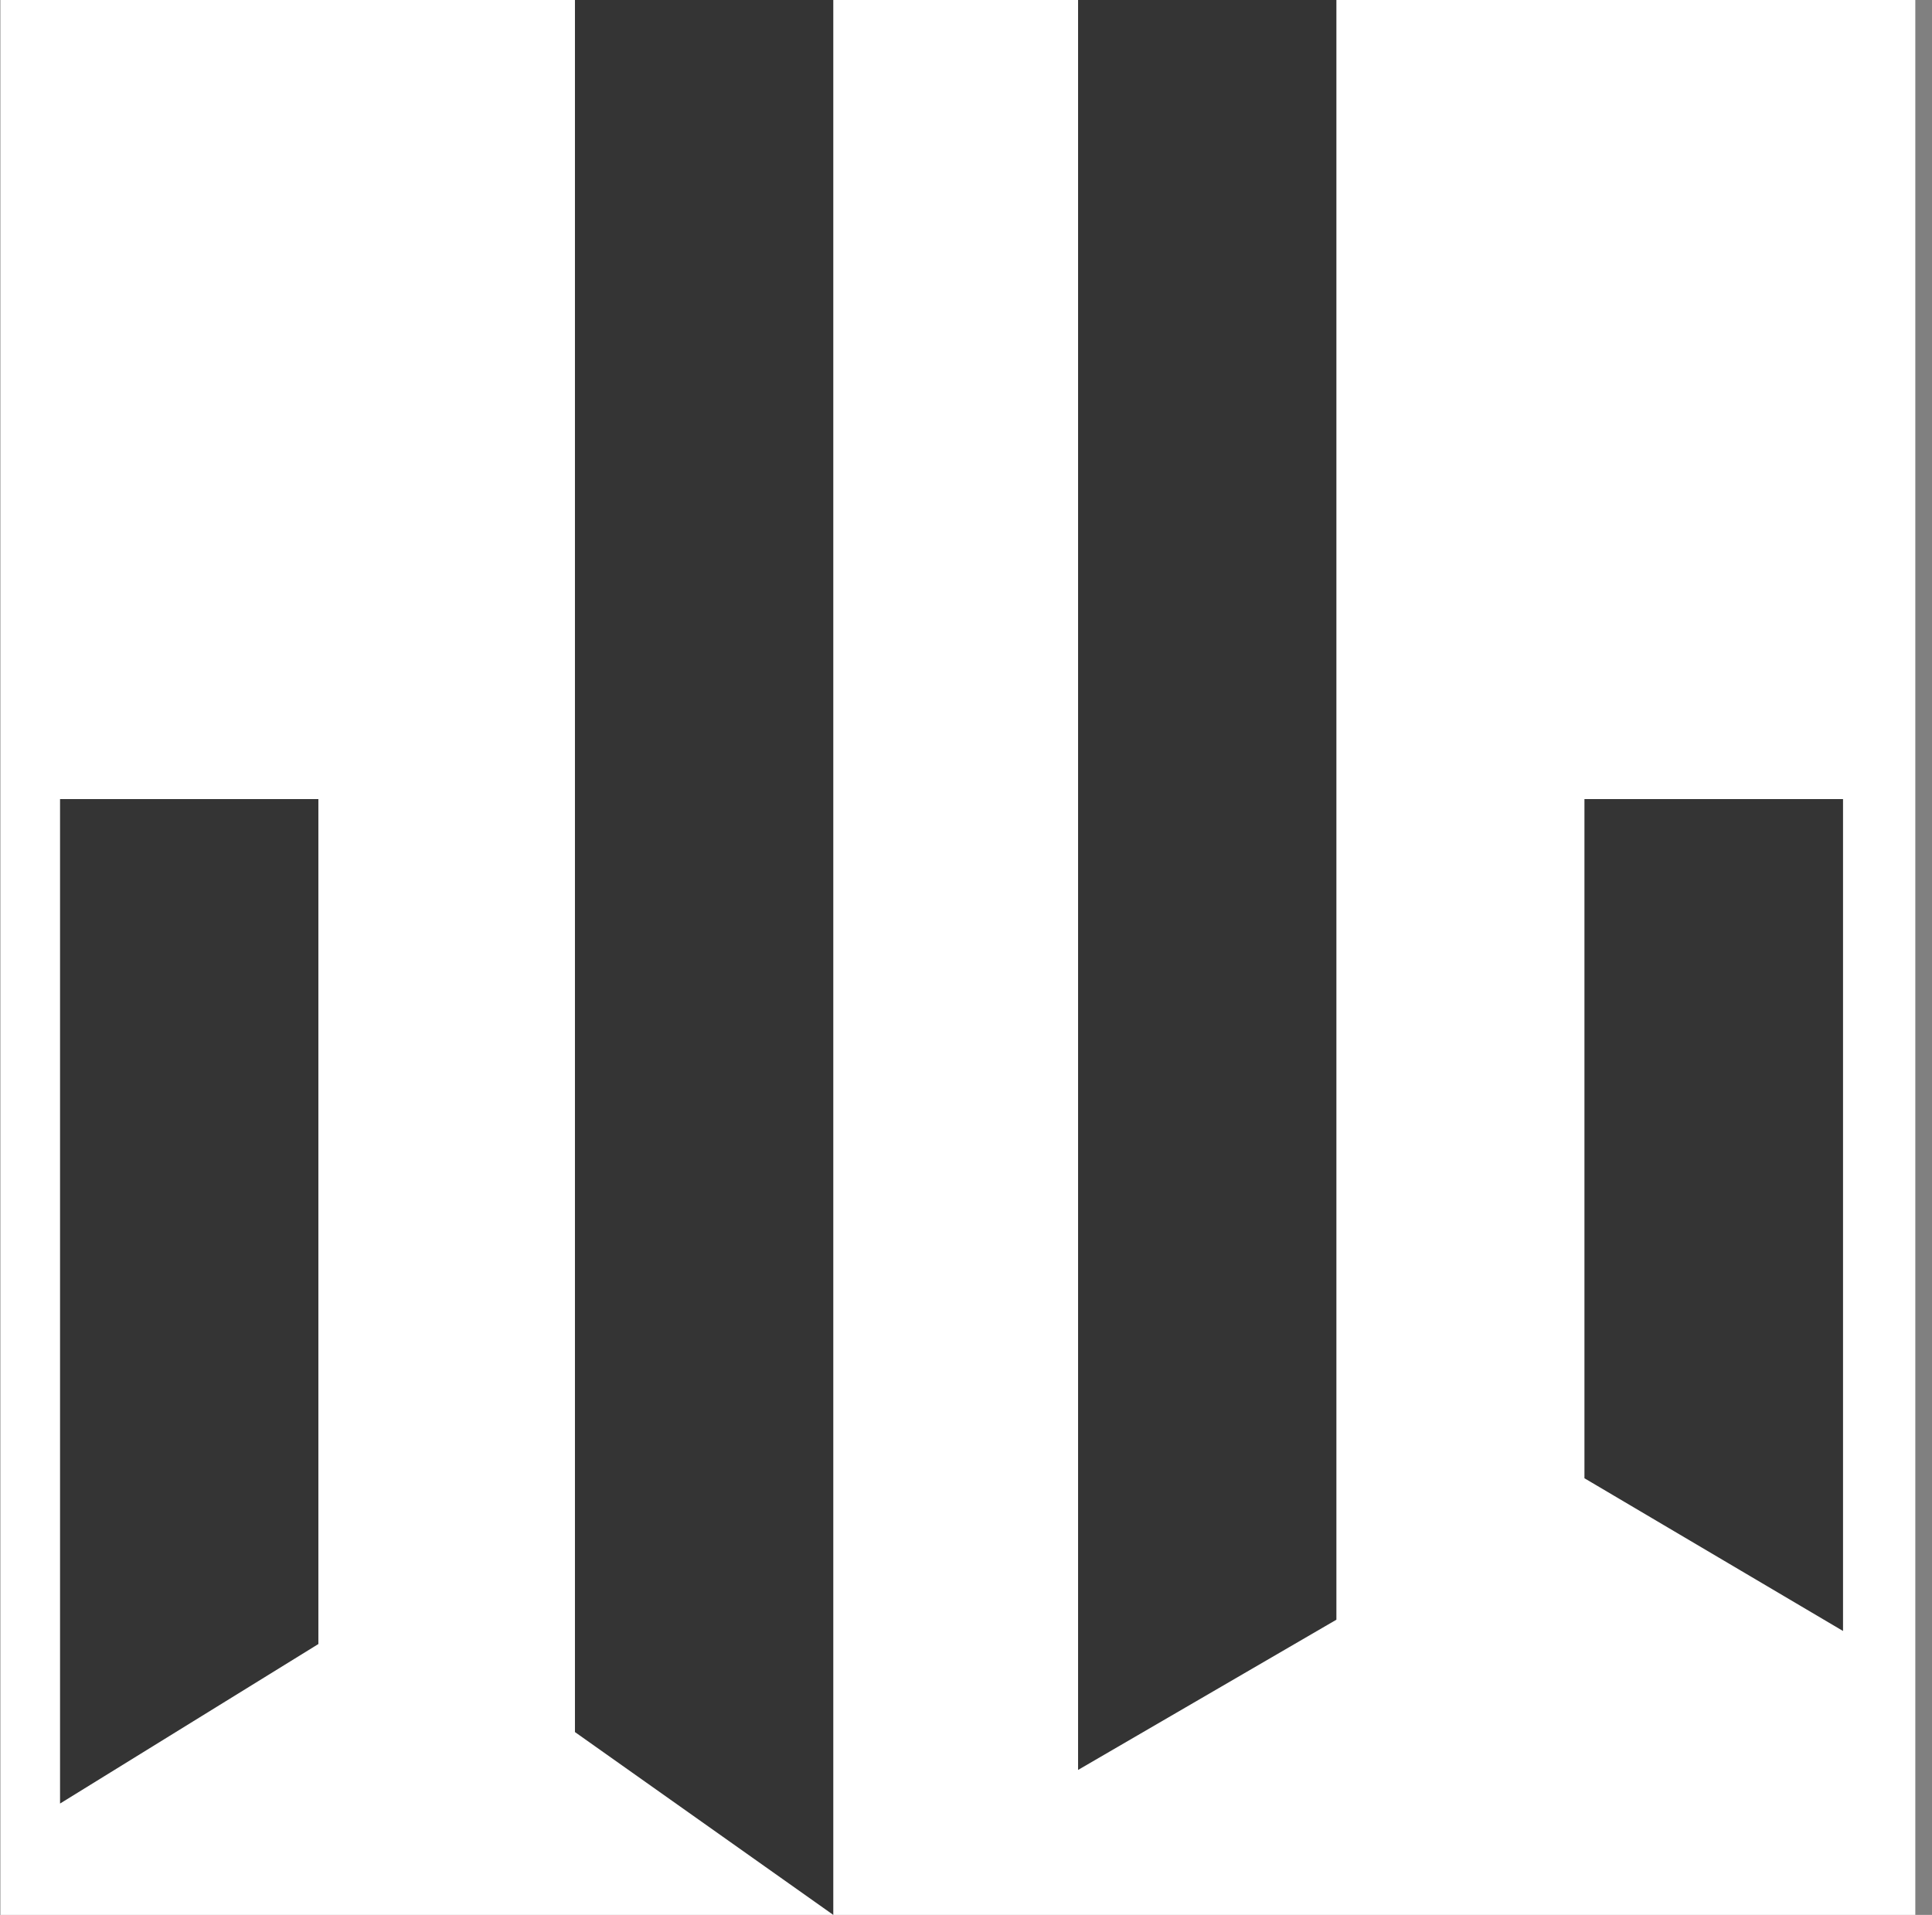 <svg width="113" height="112" viewBox="0 0 113 112" fill="none" xmlns="http://www.w3.org/2000/svg">
<rect x="0" y="0" width="113" height="112" fill="#808080" stroke="none"/>
<rect x="0.024" width="112" height="112" fill="white"/>
<path d="M18.622 47.411V46.736H17.947H4.187H3.512V47.411V105.487L18.622 96.157V47.411Z" fill="#343434"/>
<path d="M107.796 47.411V46.736H107.107H93.347H92.672V47.411V86.461L107.796 95.394V47.411Z" fill="#343434"/>
<path d="M34.303 0H33.628V0.675V101.306L48.738 112V0.675V0H48.063H34.303Z" fill="#343434"/>
<path d="M78.164 0.675V0H77.49H63.73H63.055V0.675V103.521L78.164 94.734V0.675Z" fill="#343434"/>
</svg>
